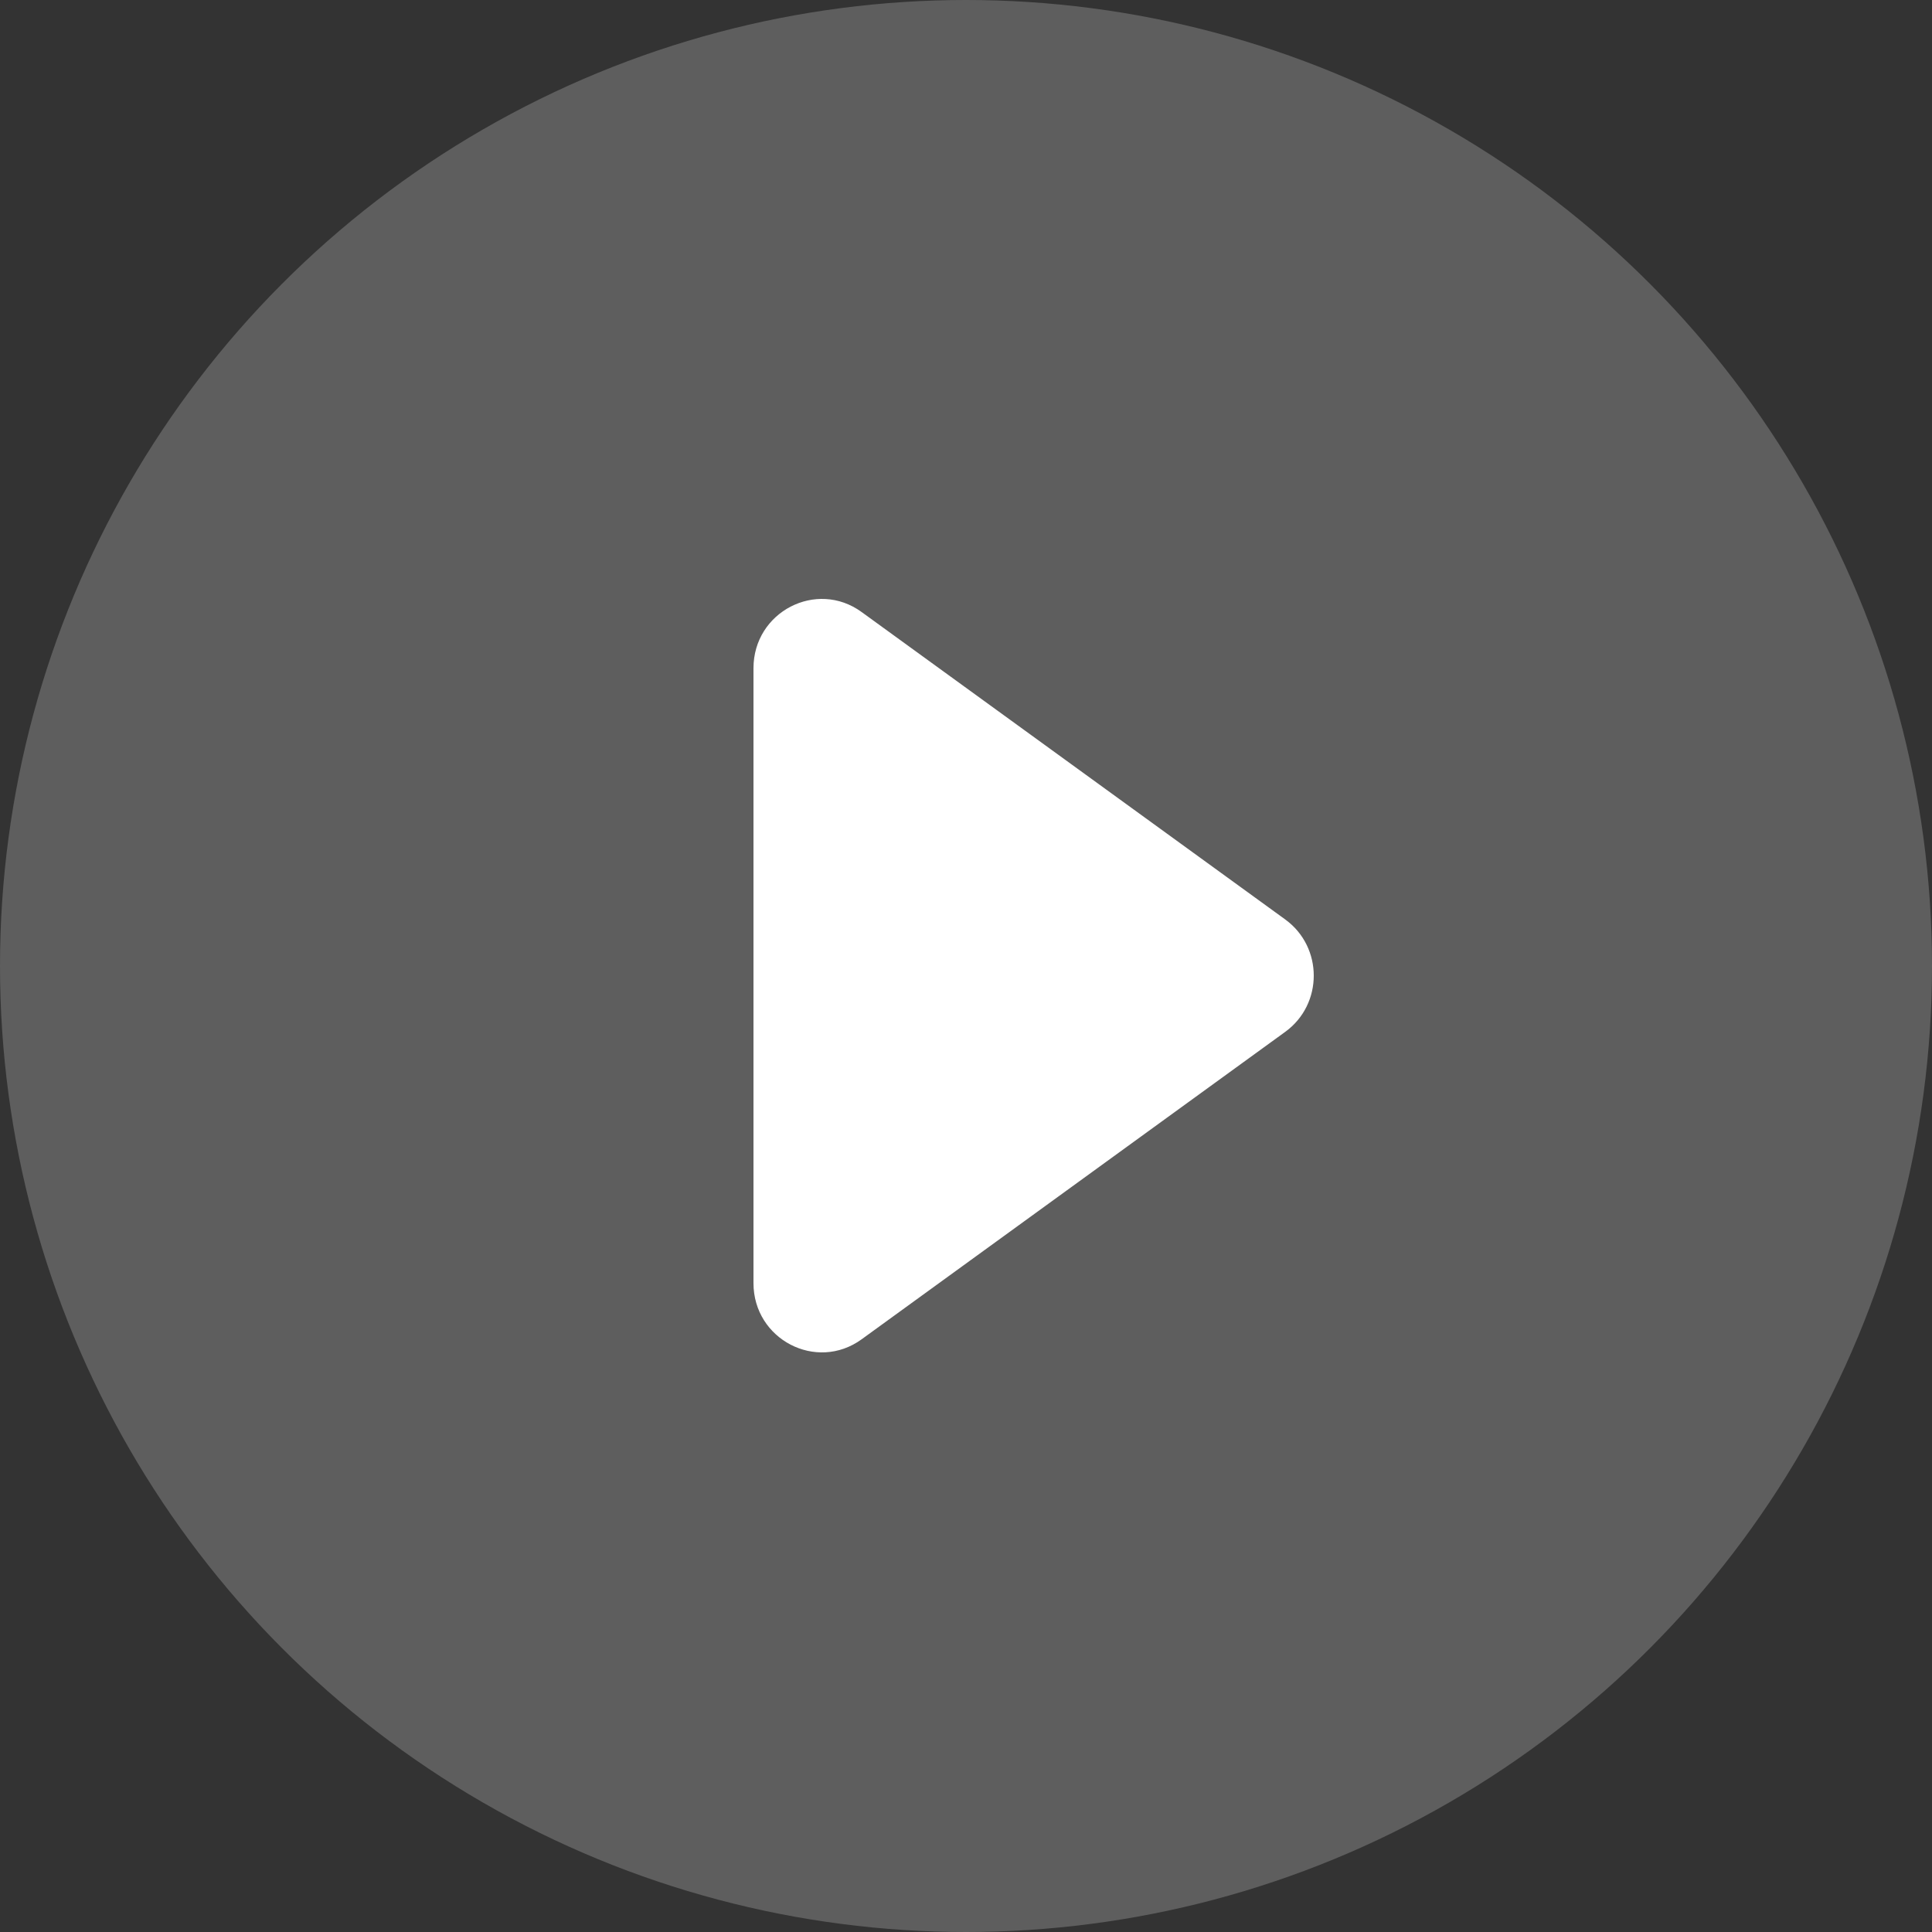 <svg xmlns="http://www.w3.org/2000/svg" width="100" height="100" viewBox="0 0 100 100">
    <rect x="0" y="0" width="100" height="100" fill="#333333" stroke="none"/>
    <g fill="none" fill-rule="evenodd">
        <g>
            <g transform="translate(-717 -3417) translate(717 3417)">
                <circle cx="50" cy="50" r="50" fill="#D8D8D8" fill-opacity=".26"/>
                <g fill="#FFF" fill-rule="nonzero">
                    <path d="M27.525 16.592L5.595.677C3.257-1.021 0 .67 0 3.585v31.83c0 2.914 3.256 4.606 5.596 2.908l21.928-15.915c1.968-1.428 1.968-4.388 0-5.816z" transform="translate(39 31)"/>
                </g>
            </g>
        </g>
    </g>
</svg>
